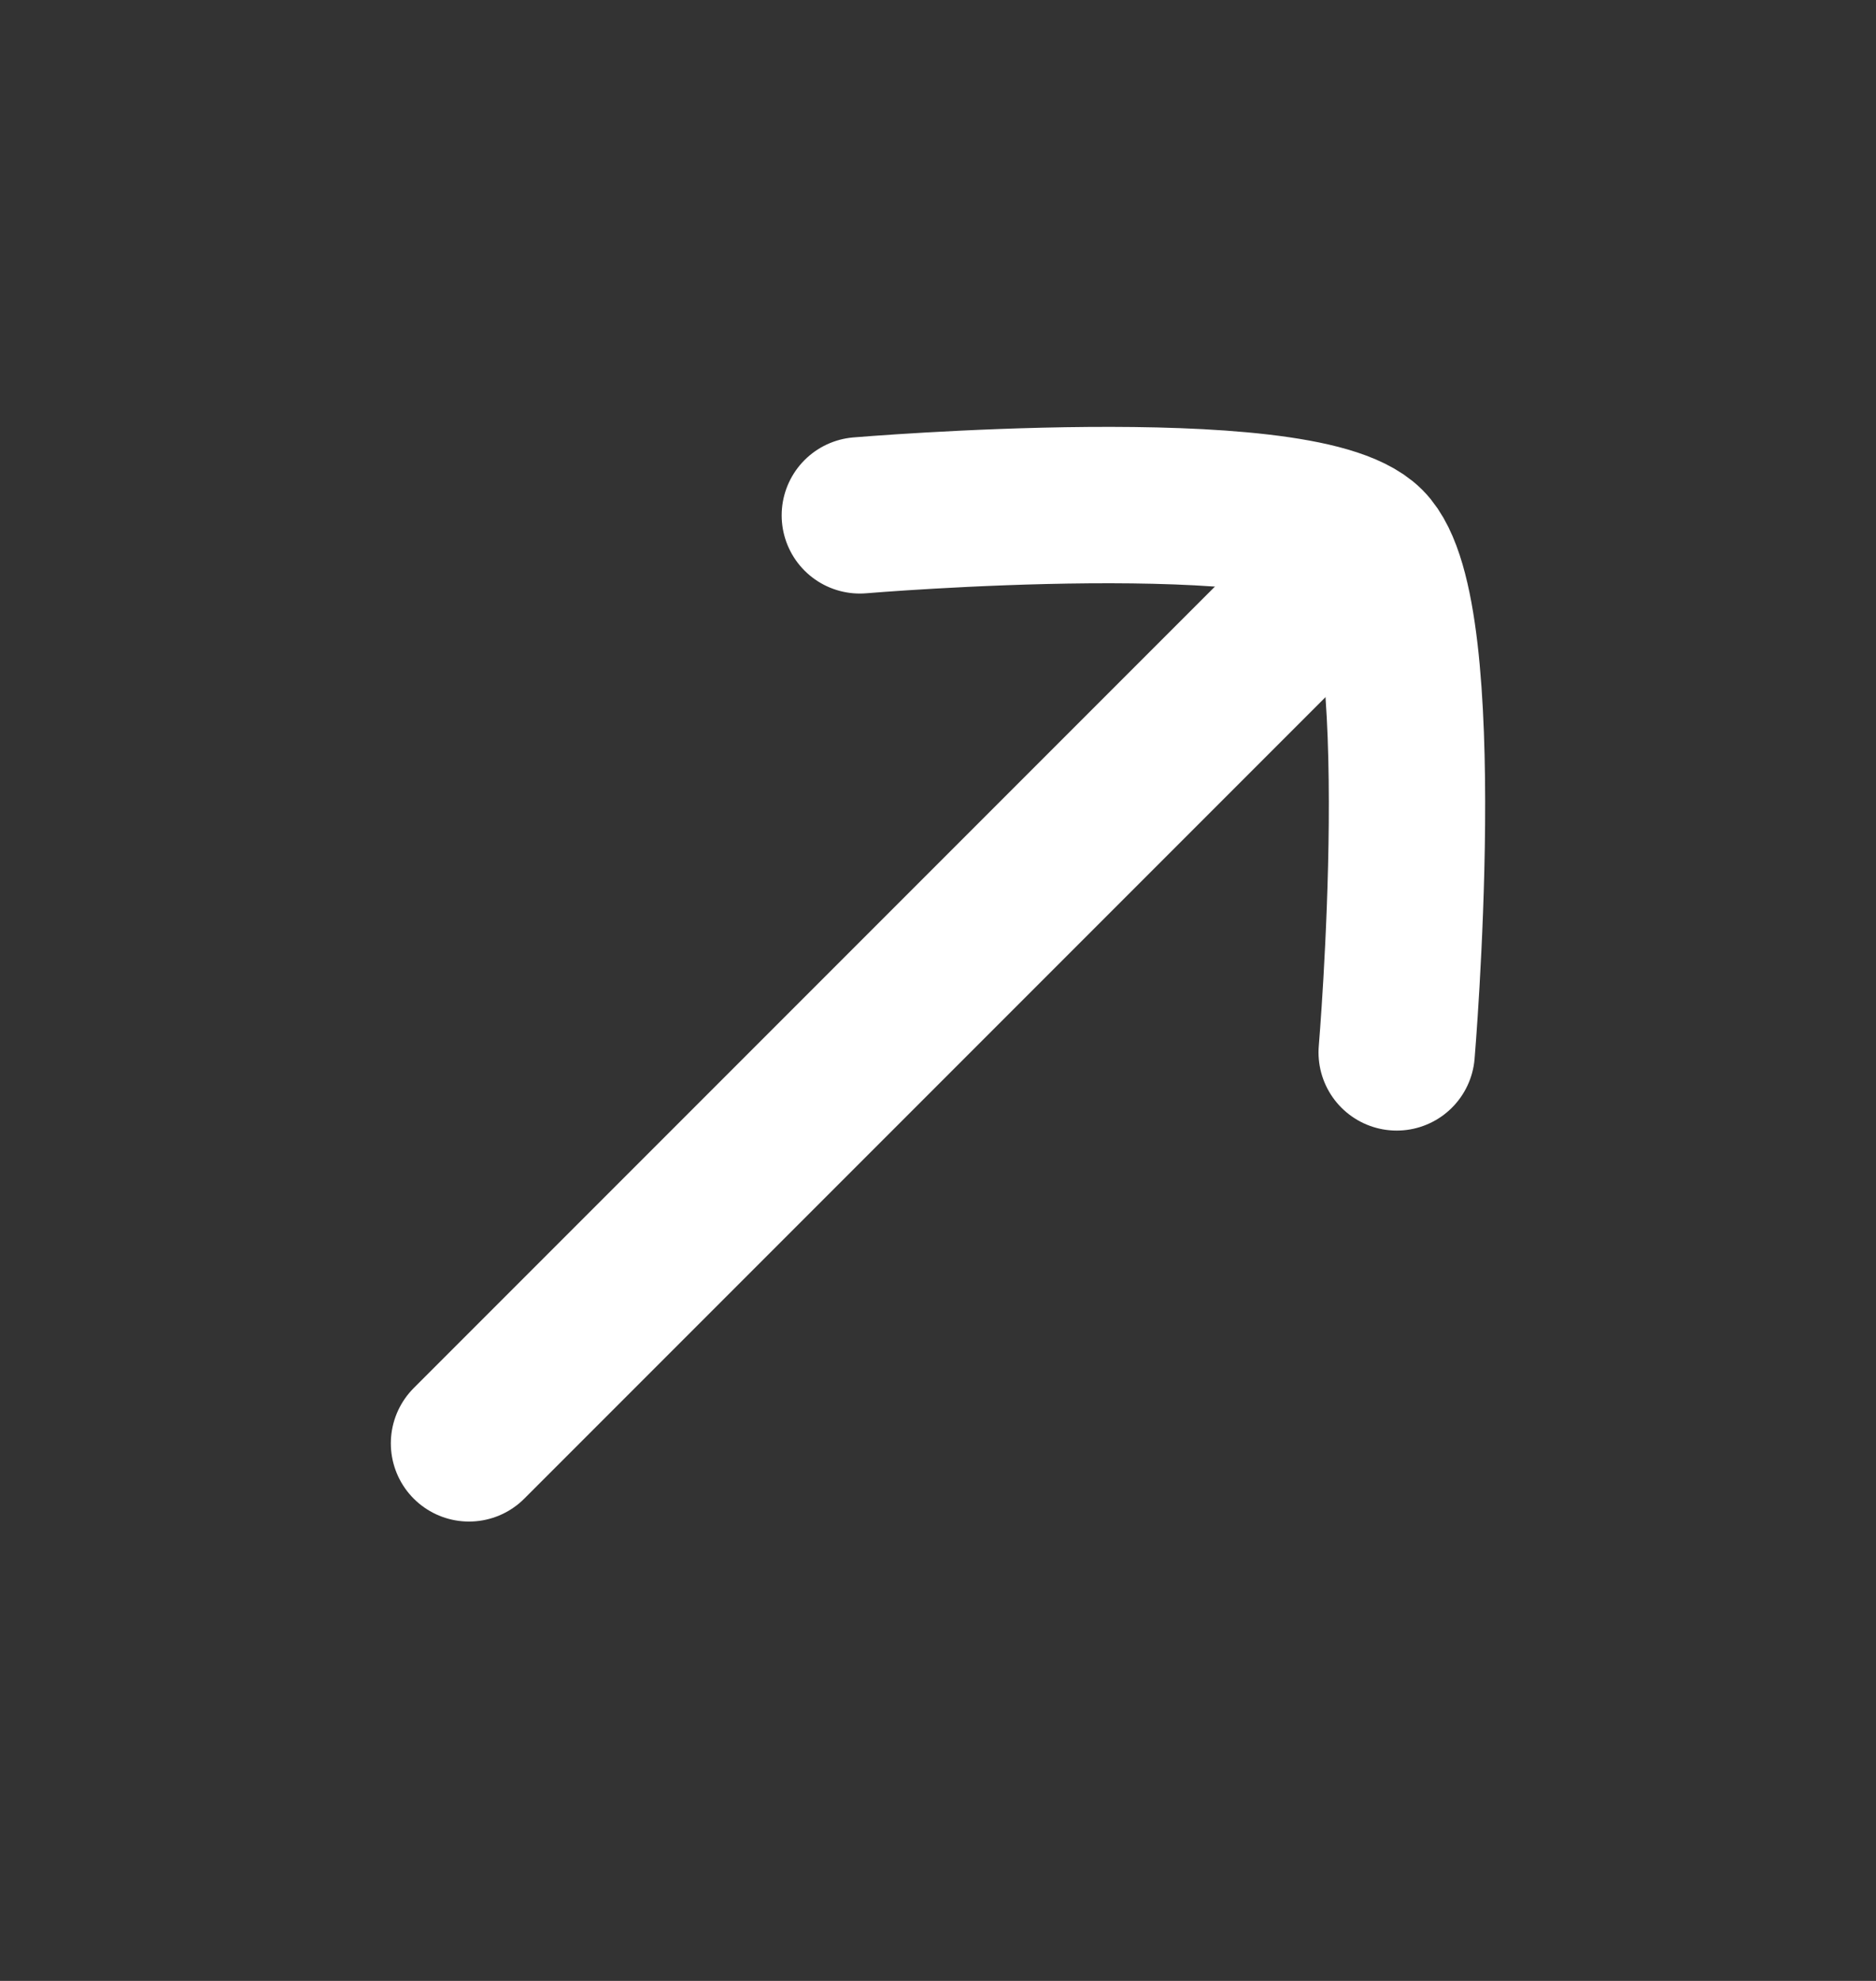 <svg width="18" height="19" viewBox="0 0 18 19" fill="none" xmlns="http://www.w3.org/2000/svg">
<rect x="0" y="0" width="18" height="19" fill="#333333" stroke="none"/>
<path d="M12.75 5.594L4.5 13.844" stroke="white" stroke-width="1.5" stroke-linecap="round"/>
<path d="M8.25 4.943C8.25 4.943 12.475 4.587 13.116 5.228C13.758 5.869 13.401 10.094 13.401 10.094" stroke="white" stroke-width="1.5" stroke-linecap="round" stroke-linejoin="round"/>
</svg>
